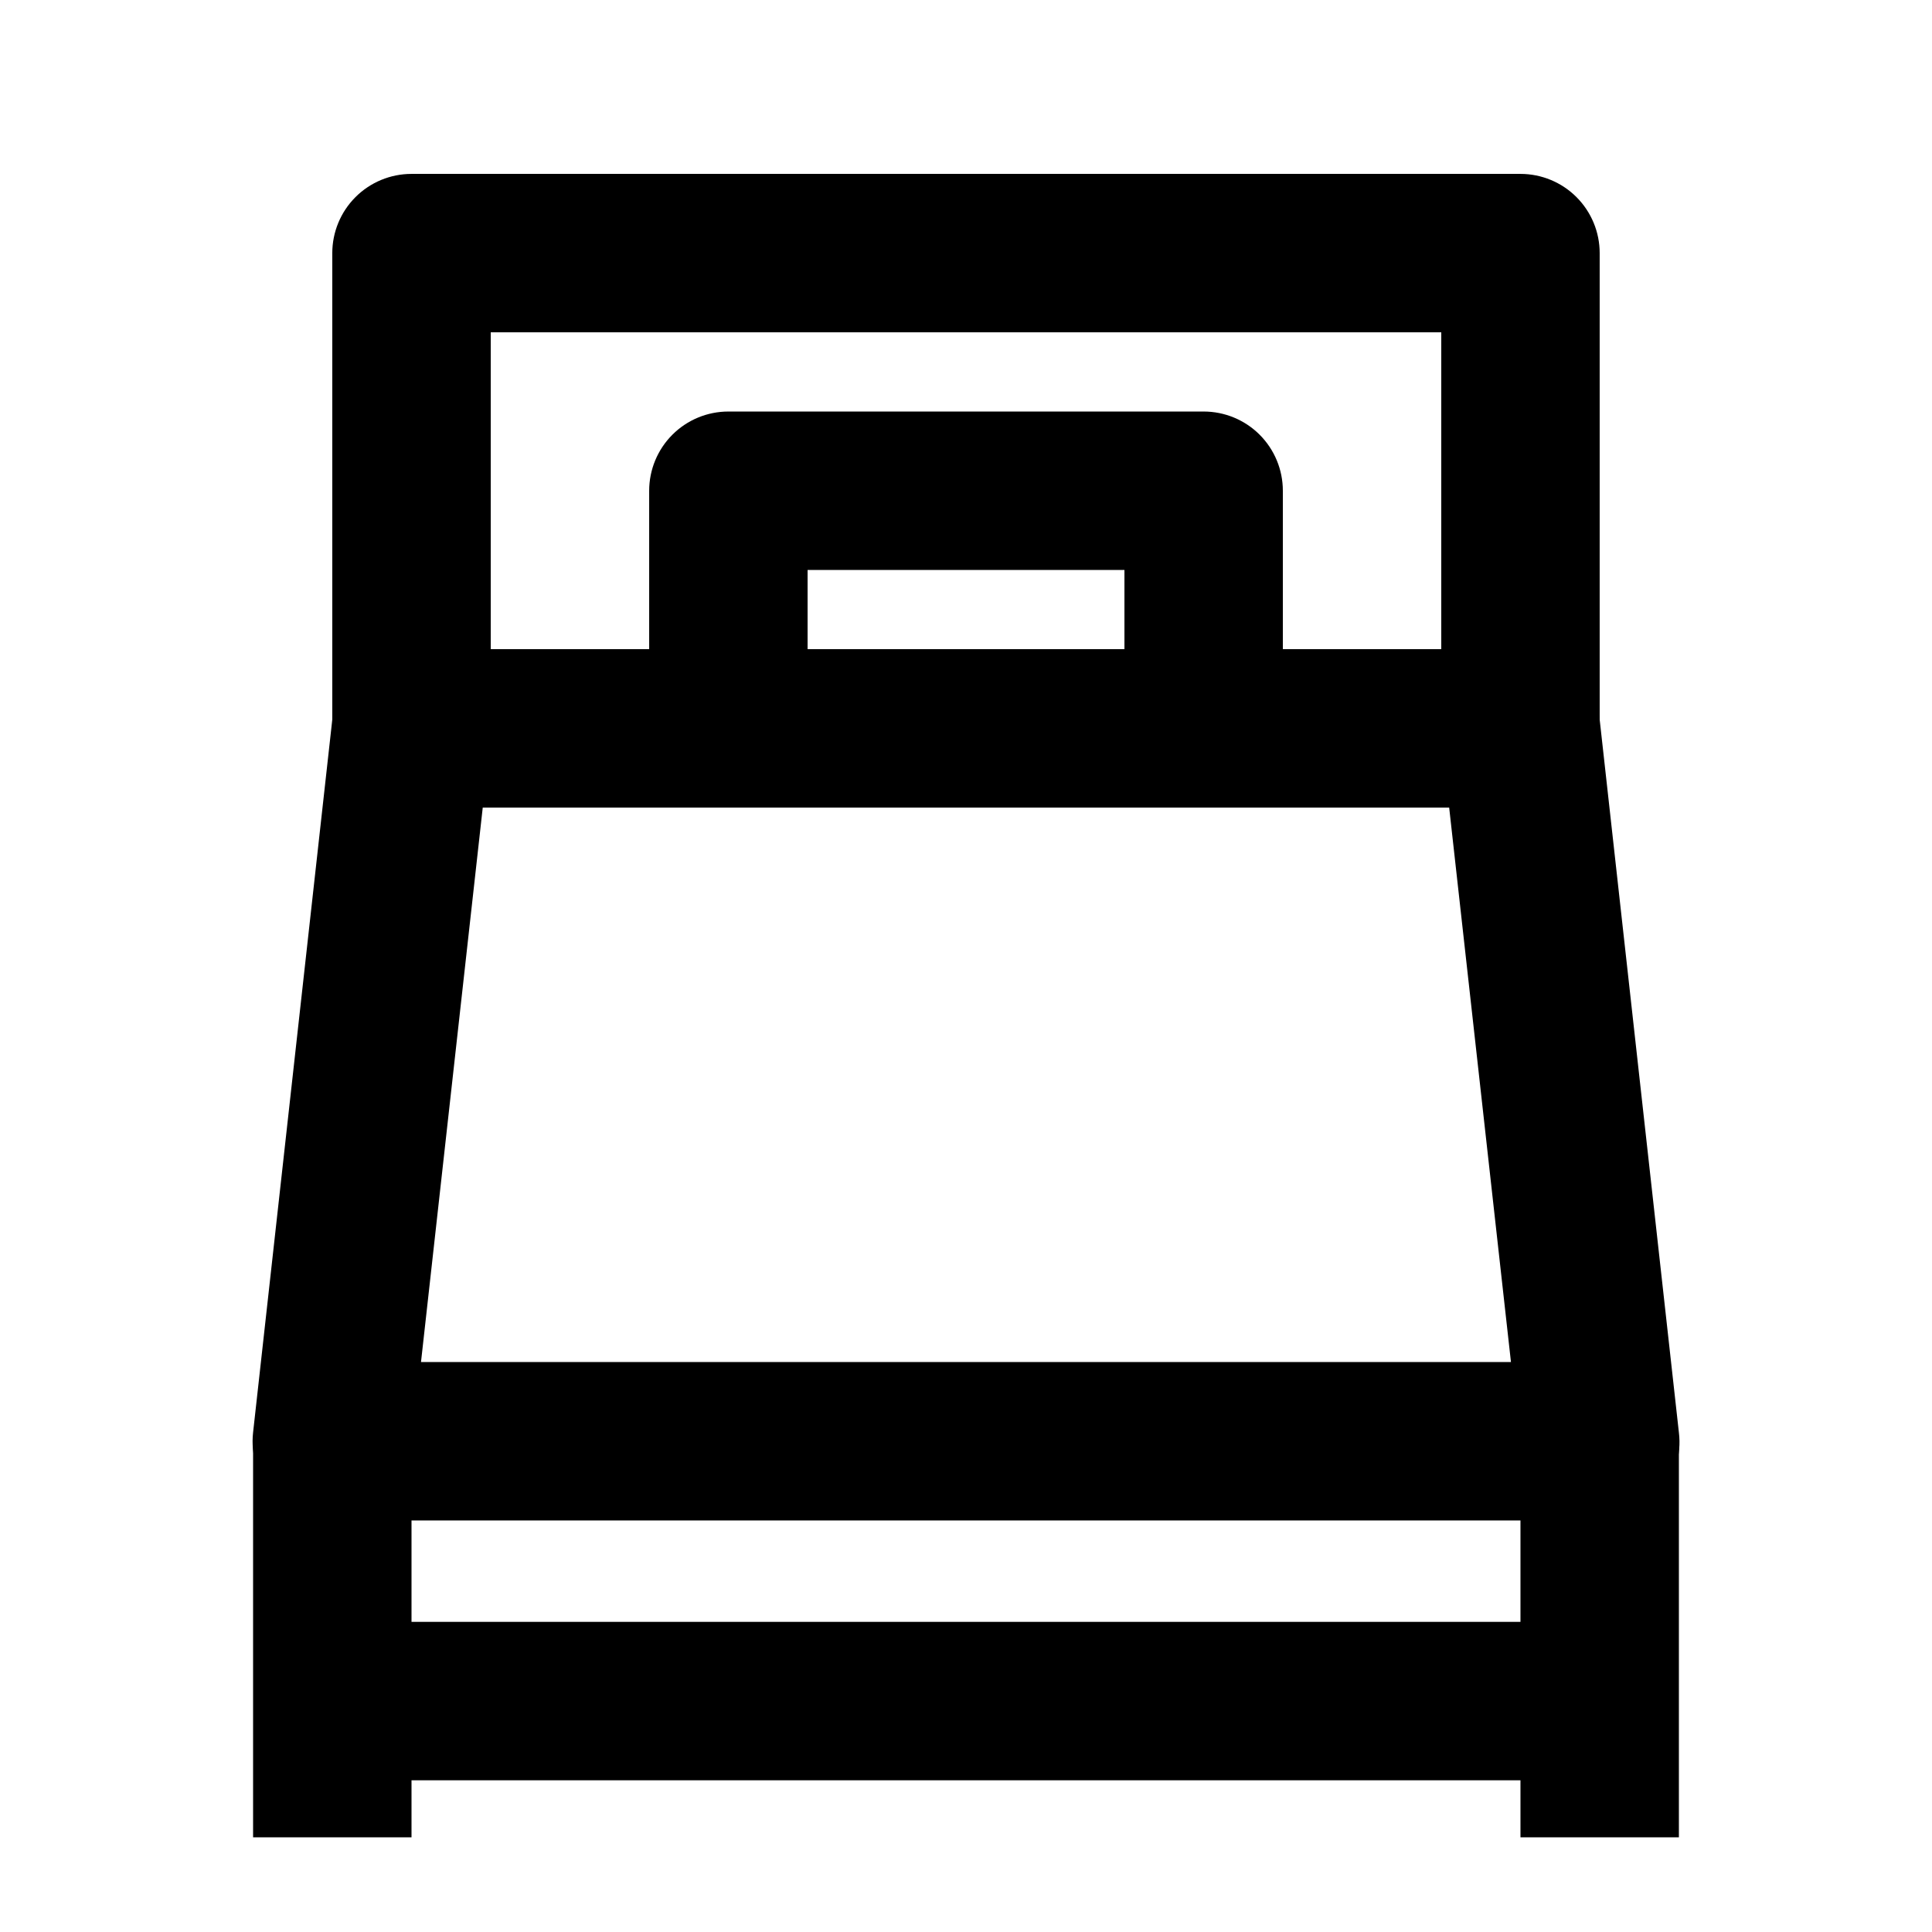 <?xml version="1.0" encoding="UTF-8"?>
<!-- Uploaded to: SVG Repo, www.svgrepo.com, Generator: SVG Repo Mixer Tools -->
<svg fill="#000000" width="800px" height="800px" version="1.1" viewBox="144 144 512 512" xmlns="http://www.w3.org/2000/svg">
 <g>
  <path d="m546.94 358.02h-293.89c-5.566 0-10.906-2.215-14.844-6.148-3.938-3.938-6.148-9.277-6.148-14.844v-125.95c0-5.566 2.211-10.906 6.148-14.844s9.277-6.148 14.844-6.148h293.89c5.57 0 10.91 2.211 14.844 6.148 3.938 3.938 6.148 9.277 6.148 14.844v125.95c0 5.566-2.211 10.906-6.148 14.844-3.934 3.934-9.273 6.148-14.844 6.148zm-272.89-41.984h251.9v-83.969h-251.9z"/>
  <path d="m462.98 358.02h-125.95c-5.57 0-10.906-2.215-14.844-6.148-3.938-3.938-6.148-9.277-6.148-14.844v-62.977c0-5.566 2.211-10.906 6.148-14.844s9.273-6.148 14.844-6.148h125.95c5.566 0 10.906 2.211 14.84 6.148 3.938 3.938 6.148 9.277 6.148 14.844v62.977c0 5.566-2.211 10.906-6.148 14.844-3.934 3.934-9.273 6.148-14.84 6.148zm-104.96-41.984h83.969v-20.992h-83.969z"/>
  <path d="m567.93 546.94h-335.87c-5.996 0.047-11.727-2.473-15.746-6.926-4.004-4.457-5.914-10.418-5.246-16.375l20.992-188.93v0.004c0.57-5.16 3.031-9.922 6.906-13.375 3.879-3.449 8.895-5.34 14.086-5.309h293.89c5.191-0.031 10.207 1.859 14.086 5.309 3.875 3.453 6.336 8.215 6.906 13.375l20.992 188.93v-0.004c0.727 5.926-1.105 11.883-5.035 16.375-4.066 4.508-9.887 7.035-15.957 6.926zm-312.36-41.984h288.85l-16.375-146.95-256.11 0.004z"/>
  <path d="m211.07 525.95h41.984v104.96h-41.984z"/>
  <path d="m546.94 525.95h41.984v104.96h-41.984z"/>
  <path d="m232.06 573.81h335.87v41.984h-335.87z"/>
 </g>
</svg>